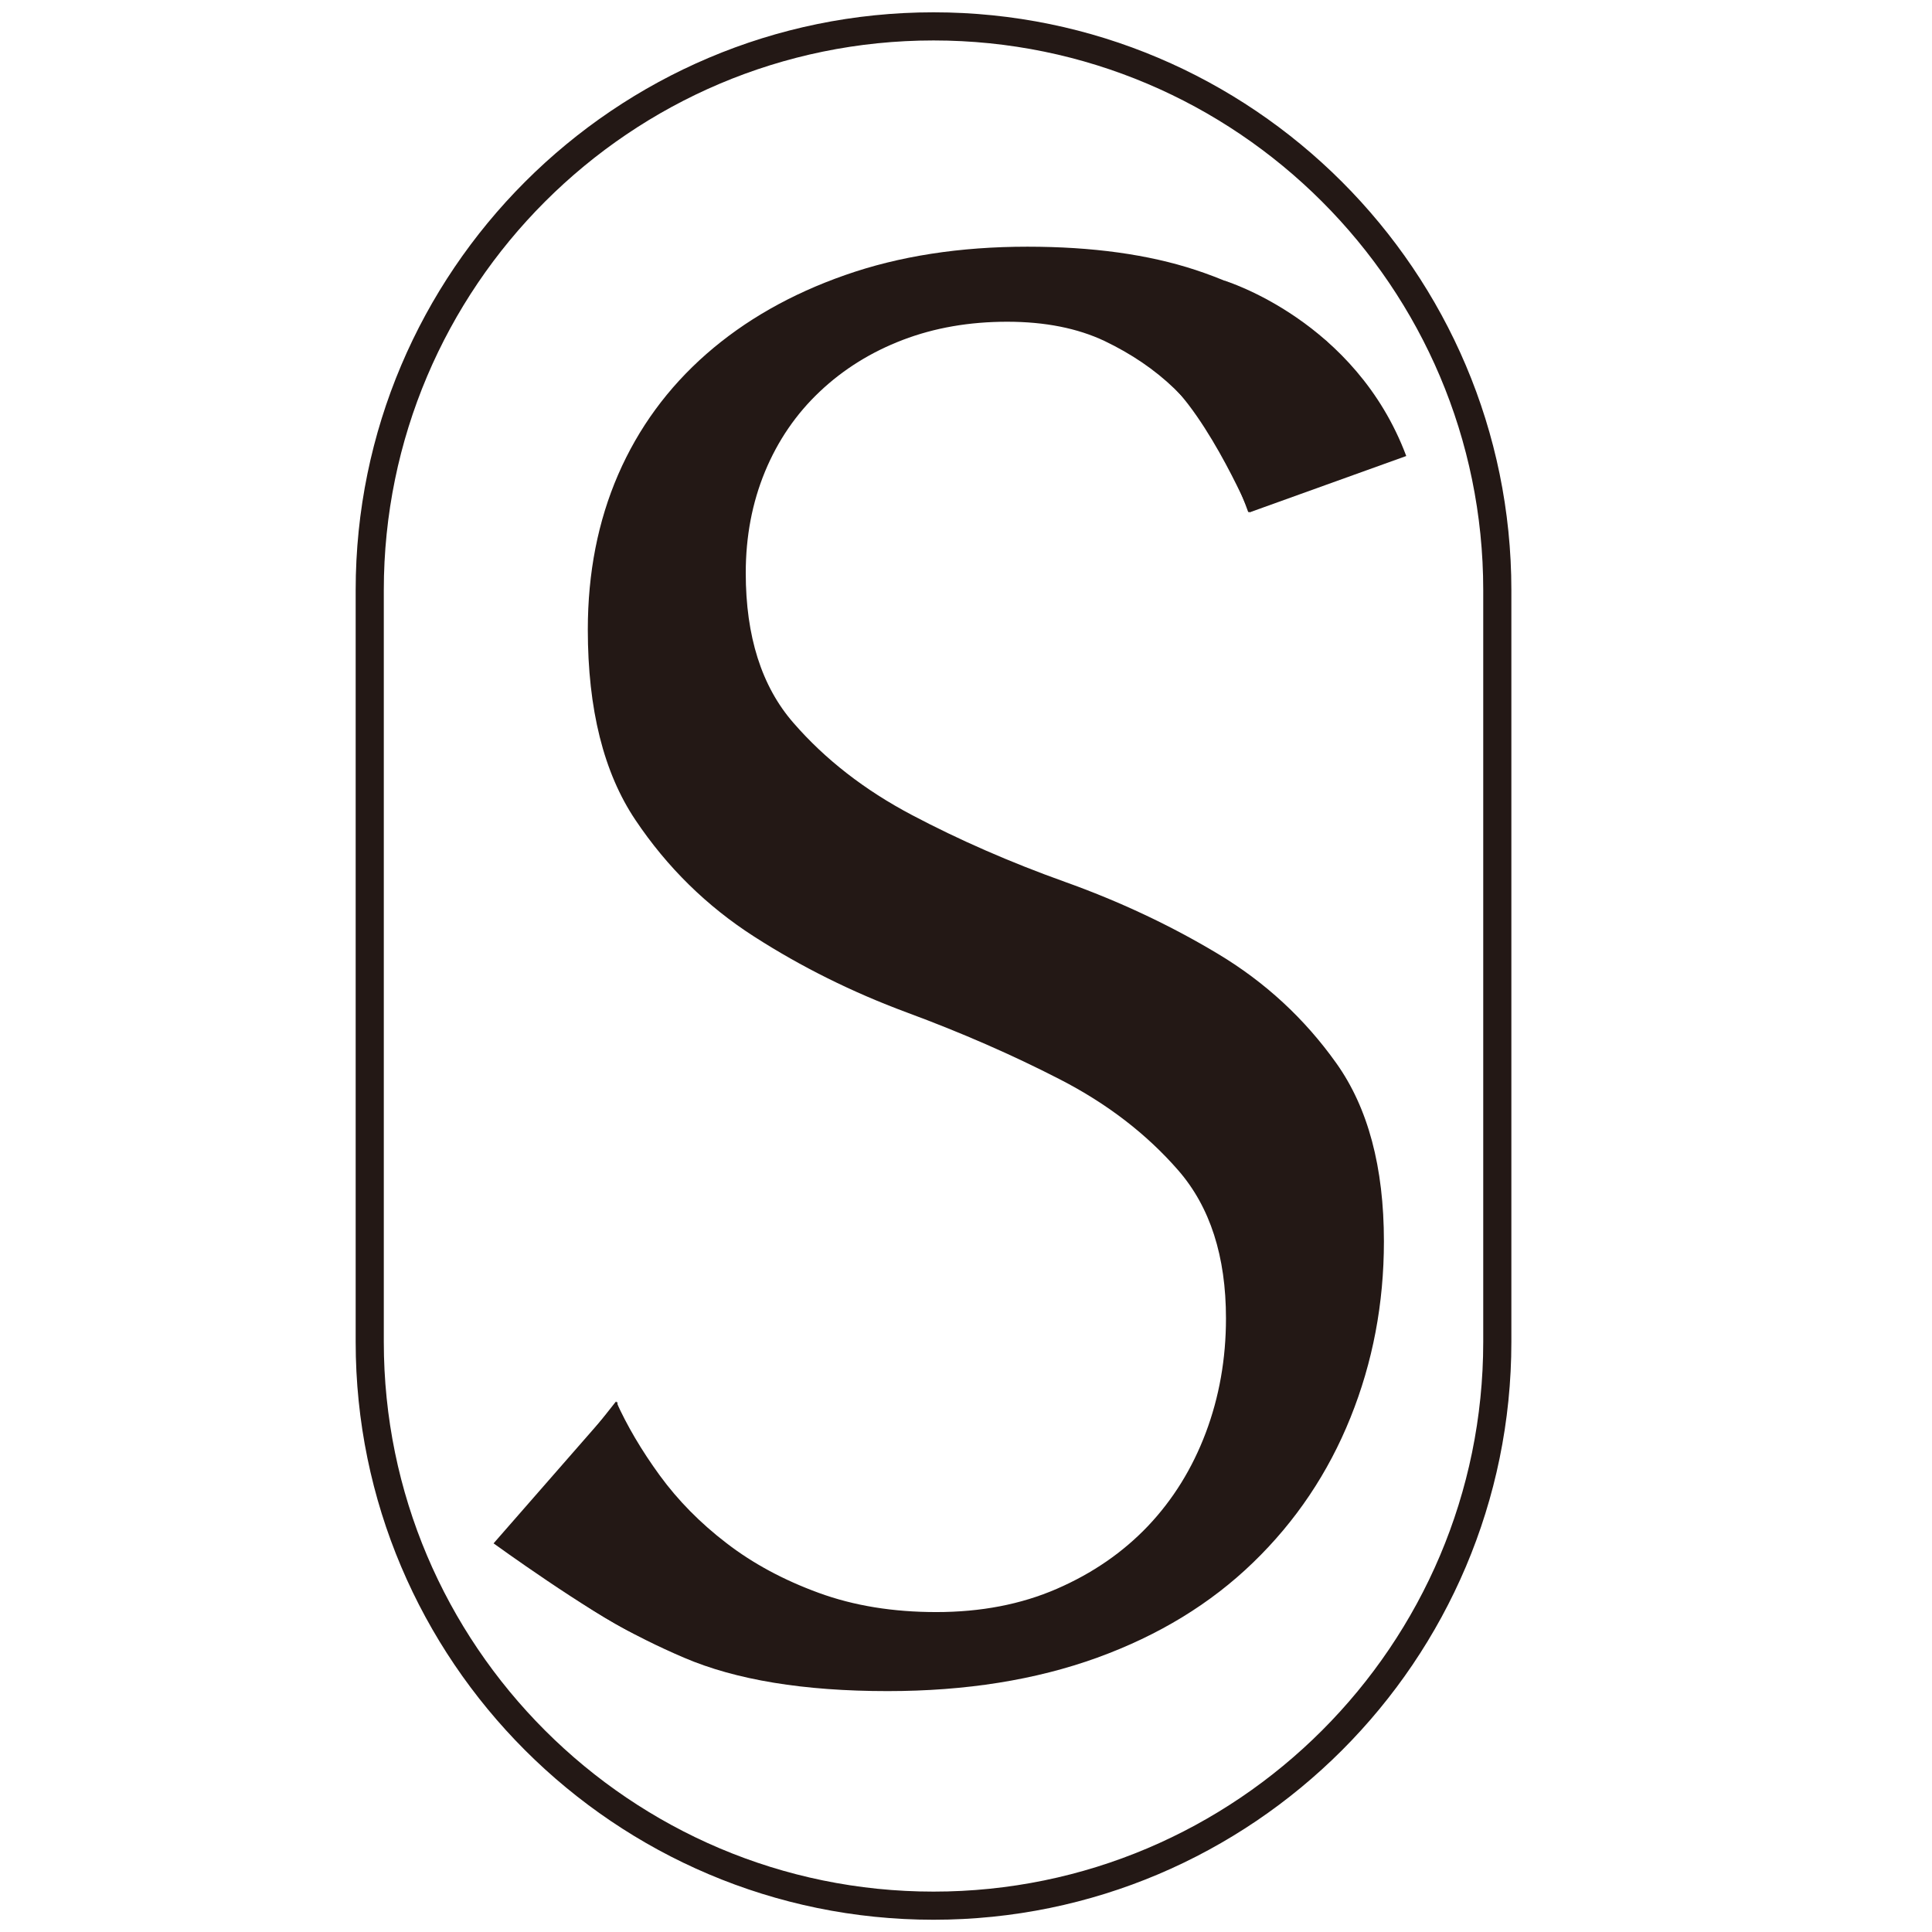 <?xml version="1.0" encoding="utf-8"?>
<!-- Generator: Adobe Illustrator 17.0.0, SVG Export Plug-In . SVG Version: 6.00 Build 0)  -->
<!DOCTYPE svg PUBLIC "-//W3C//DTD SVG 1.1//EN" "http://www.w3.org/Graphics/SVG/1.1/DTD/svg11.dtd">
<svg version="1.1" id="圖層_1" xmlns="http://www.w3.org/2000/svg" xmlns:xlink="http://www.w3.org/1999/xlink" x="0px" y="0px"
	 width="32px" height="32px" viewBox="0 0 32 32" enable-background="new 0 0 32 32" xml:space="preserve">
<rect fill="#FFFFFF" width="32" height="32"/>
<g>
	<path fill="#231815" d="M15.462,31.797c-5.278,0-9.571-4.294-9.571-9.571V9.775c0-5.278,4.294-9.571,9.571-9.571
		s9.571,4.294,9.571,9.571v12.451C25.034,27.503,20.74,31.797,15.462,31.797 M15.462,0.67c-5.02,0-9.105,4.084-9.105,9.105v12.451
		c0,5.02,4.084,9.105,9.105,9.105s9.105-4.084,9.105-9.105V9.775C24.567,4.754,20.483,0.67,15.462,0.67"/>
	<g>
		<path fill="#231815" d="M10.927,24.437c0.302,0.414,0.671,0.789,1.107,1.123c0.436,0.336,0.944,0.61,1.527,0.823
			c0.582,0.213,1.23,0.318,1.946,0.318c0.739,0,1.403-0.127,1.997-0.385c0.592-0.257,1.096-0.605,1.51-1.04
			c0.414-0.437,0.733-0.951,0.957-1.544c0.223-0.592,0.335-1.225,0.335-1.896c0-1.028-0.263-1.845-0.789-2.45
			c-0.525-0.603-1.18-1.107-1.963-1.509c-0.783-0.403-1.627-0.772-2.533-1.107c-0.906-0.336-1.751-0.756-2.533-1.259
			c-0.783-0.503-1.438-1.146-1.963-1.929c-0.526-0.783-0.789-1.834-0.789-3.155c0-0.939,0.168-1.795,0.503-2.567
			c0.335-0.771,0.823-1.437,1.46-1.996c0.638-0.559,1.404-0.995,2.299-1.308c0.894-0.314,1.901-0.47,3.02-0.47
			c1.074,0,2.002,0.128,2.786,0.386c0.782,0.258,1.51,0.654,2.181,1.191c-0.202,0.381-0.37,0.784-0.504,1.208
			c-0.134,0.425-0.235,0.806-0.37,1.455l-0.436,0.157c-0.112-0.313-0.263-0.655-0.453-1.024c-0.19-0.369-0.448-0.71-0.771-1.023
			c-0.325-0.313-0.711-0.575-1.158-0.789c-0.448-0.211-0.985-0.318-1.611-0.318c-0.627,0-1.203,0.1-1.729,0.301
			c-0.526,0.201-0.985,0.487-1.375,0.856c-0.391,0.369-0.694,0.811-0.907,1.325c-0.213,0.516-0.319,1.074-0.319,1.679
			c0,1.051,0.263,1.879,0.789,2.482c0.525,0.605,1.18,1.114,1.963,1.527c0.782,0.413,1.628,0.783,2.533,1.107
			c0.906,0.324,1.75,0.721,2.533,1.191c0.783,0.469,1.438,1.074,1.963,1.812c0.526,0.738,0.789,1.723,0.789,2.952
			c0,1.029-0.185,2.003-0.554,2.919c-0.369,0.917-0.906,1.717-1.611,2.399c-0.705,0.683-1.566,1.208-2.583,1.577
			c-1.019,0.369-2.176,0.554-3.473,0.554c-1.388,0-2.512-0.185-3.373-0.554c-0.861-0.369-1.583-0.789-2.164-1.258
			c0.202-0.514,0.341-0.979,0.419-1.393c0.078-0.413,0.084-0.349,0.151-0.999l0.47-0.595C10.385,23.614,10.625,24.022,10.927,24.437
			"/>
		<path fill="#231815" d="M23.292,7.553l-2.597,0.934c0,0-0.807-1.88-1.594-2.358l1.185-1.479
			C20.285,4.651,22.45,5.304,23.292,7.553"/>
		<path fill="#231815" d="M10.225,23.218l-2.05,2.345c0,0,1.575,1.14,2.356,1.512L10.225,23.218z"/>
	</g>
</g>
</svg>
